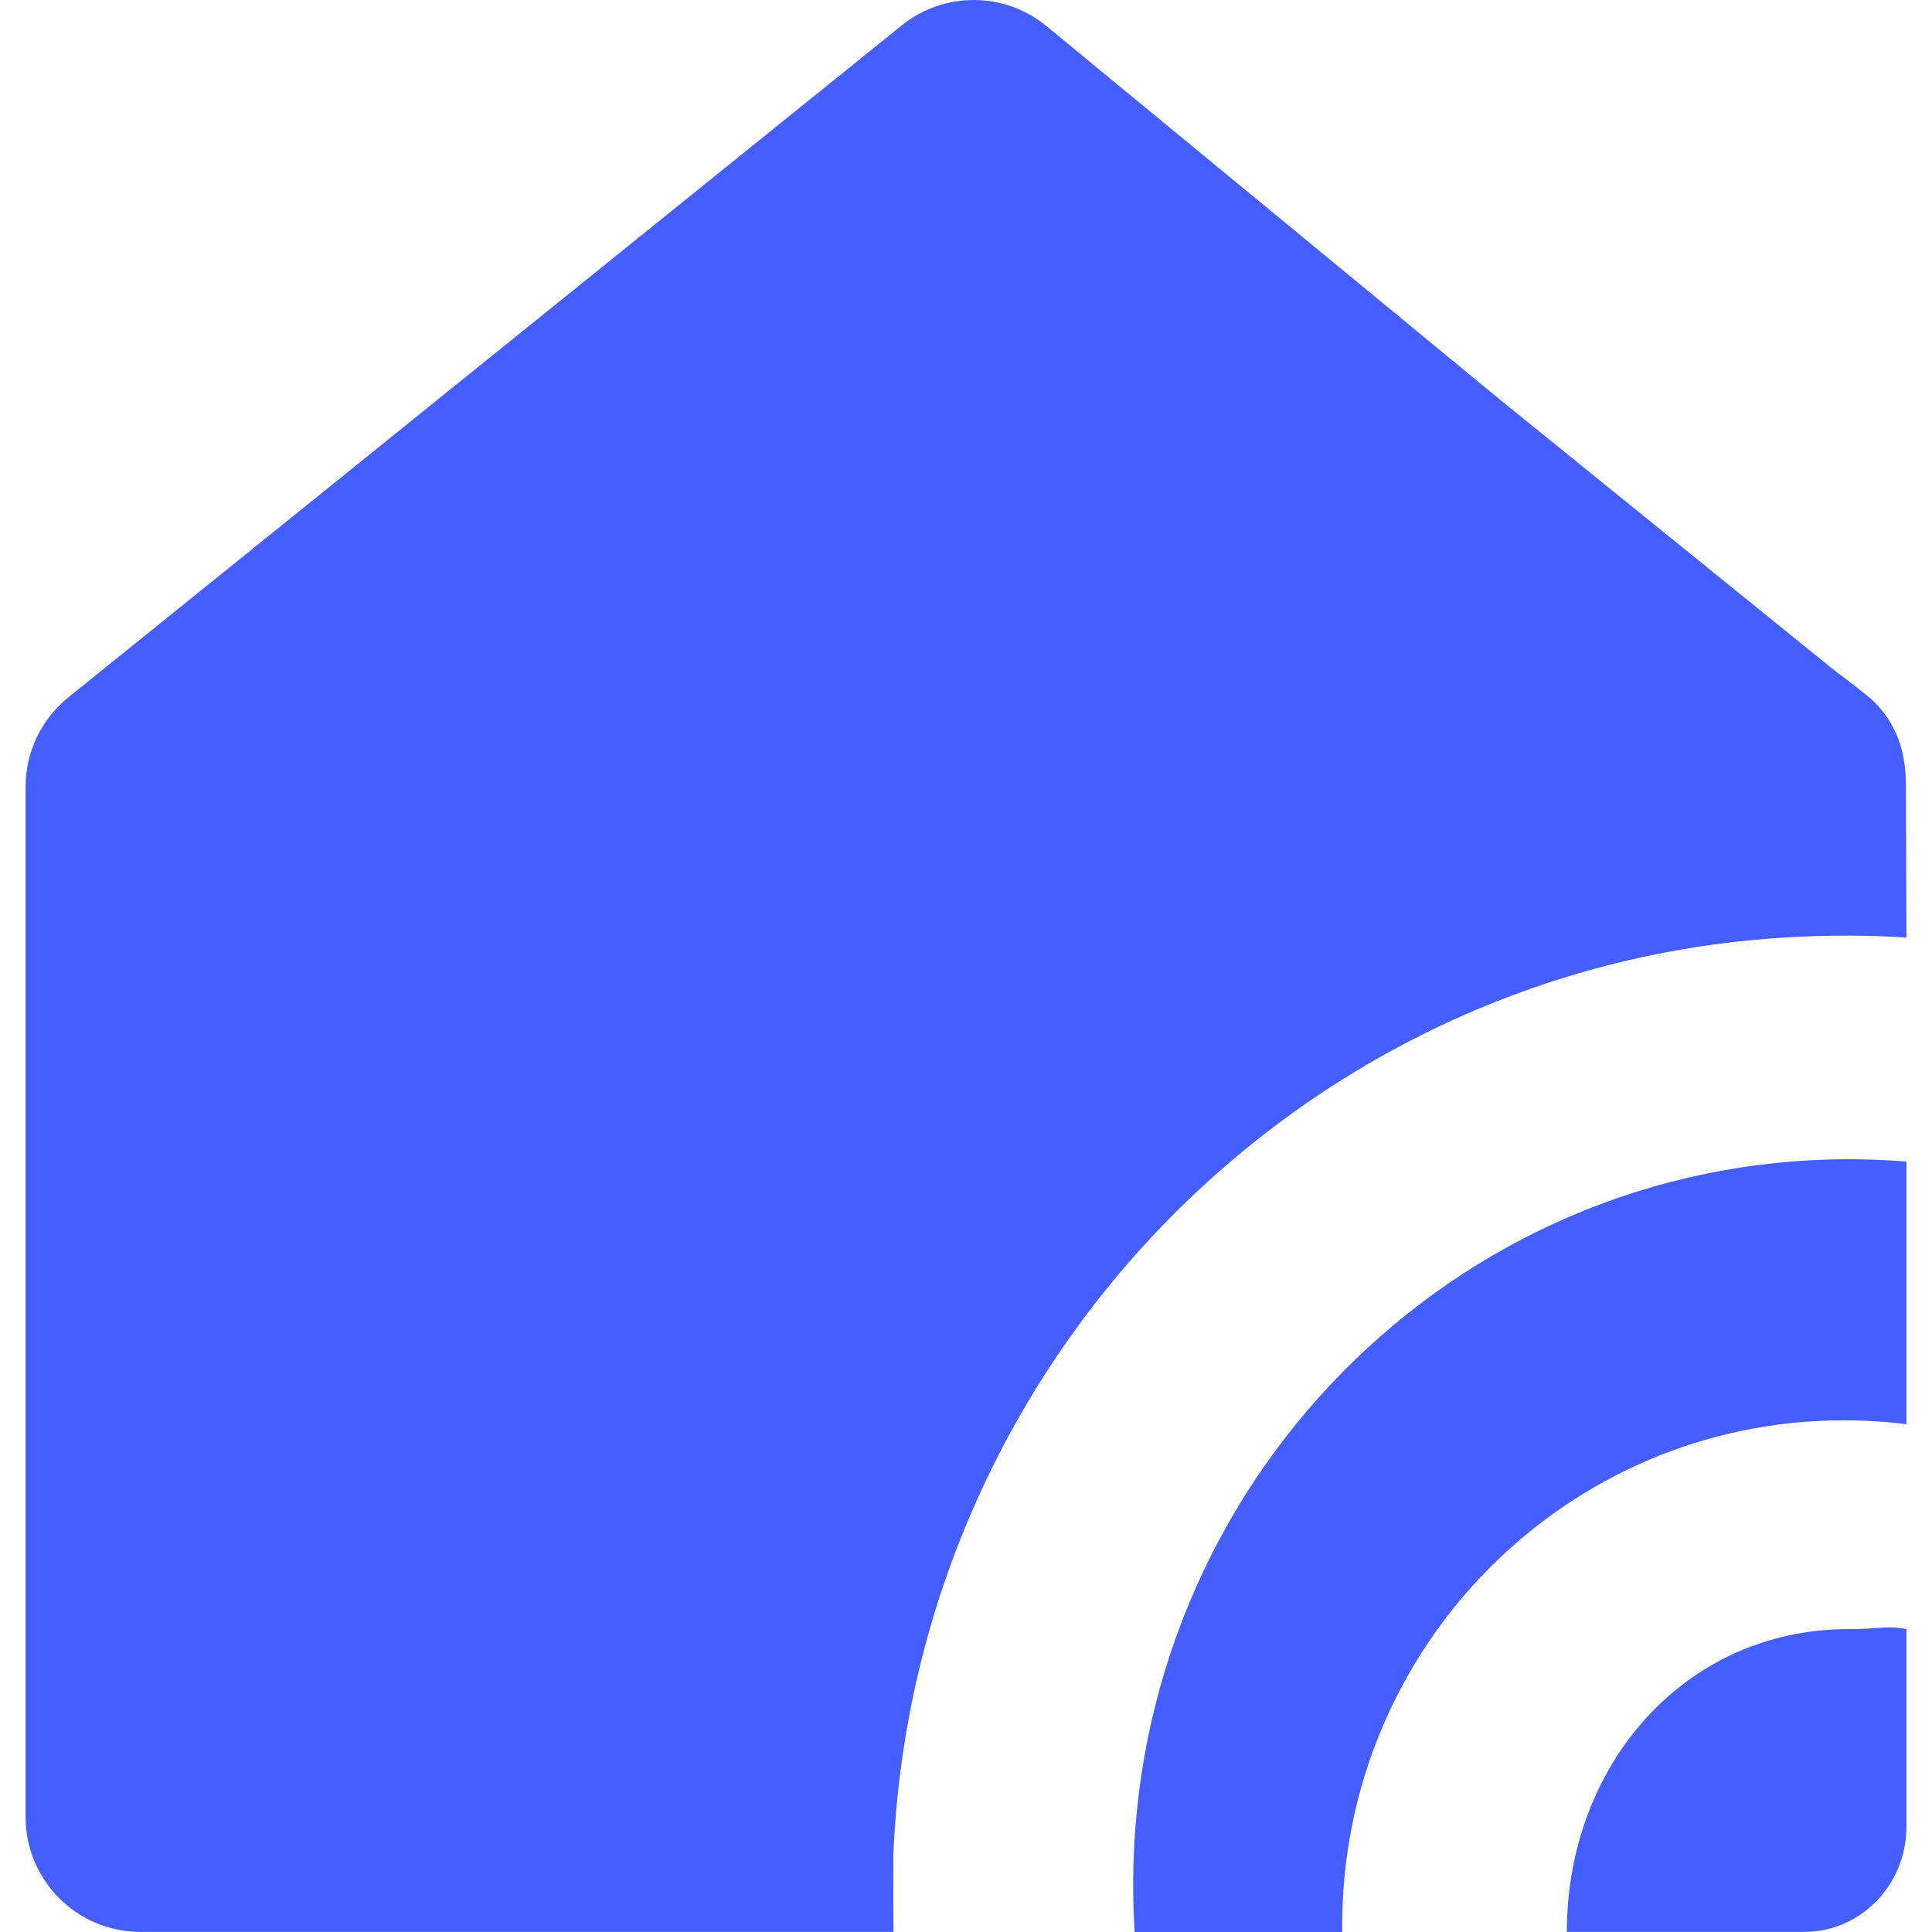 <svg width="480" height="480" viewBox="0 0 480 480" fill="none" xmlns="http://www.w3.org/2000/svg">
<path d="M473.521 195.176C473.521 192.81 473.391 188.156 471.601 183.501C470.952 181.837 470.252 180.537 470.096 180.251C469.603 179.341 468.228 177.001 465.685 174.427C464.758 173.498 463.516 172.52 461.142 170.651L460.885 170.449C457.823 168.056 455.877 166.652 455.877 166.652L372.847 99.438L372.589 99.225C354.746 84.527 336.903 69.829 319.034 55.105C305.023 43.56 291.011 32.015 277 20.496L260.031 6.507C249.574 -2.099 234.551 -2.177 224.017 6.325L17.014 173.231C10.267 178.665 6.349 186.856 6.349 195.514V451.372C6.349 467.181 19.115 479.974 34.891 479.974H221.967L221.941 461.123C222.278 452.958 223.005 444.819 224.172 436.733C226.56 419.962 230.737 403.451 236.627 387.563C242.387 372.014 249.756 357.089 258.578 343.074C267.322 329.216 277.467 316.241 288.858 304.462C300.196 292.709 312.755 282.126 326.273 272.922C339.869 263.691 354.425 255.864 369.656 249.676C385.146 243.358 401.337 238.729 417.813 235.895C422.432 235.089 431.591 233.659 443.319 232.931C455.021 232.203 465.27 232.385 473.651 232.931L473.521 195.176Z" fill="#455EFF"/>
<path d="M459.305 404.742C418.486 404.742 389.277 438.593 389.277 479.98H448.24C462.285 479.98 473.651 468.284 473.651 453.831V404.742C470.837 404.18 469.05 404.299 466.332 404.48C464.563 404.598 462.401 404.742 459.305 404.742Z" fill="#455EFF"/>
<path d="M459.372 288.013C464.178 288.013 468.94 288.207 473.651 288.586V353.845C468.548 353.204 463.349 352.874 458.074 352.874C389.252 352.874 333.46 409.109 333.46 478.479C333.46 478.987 333.463 479.494 333.469 480H281.905C281.661 476.14 281.538 472.247 281.538 468.325C281.538 368.742 361.157 288.013 459.372 288.013Z" fill="#455EFF"/>
</svg>
